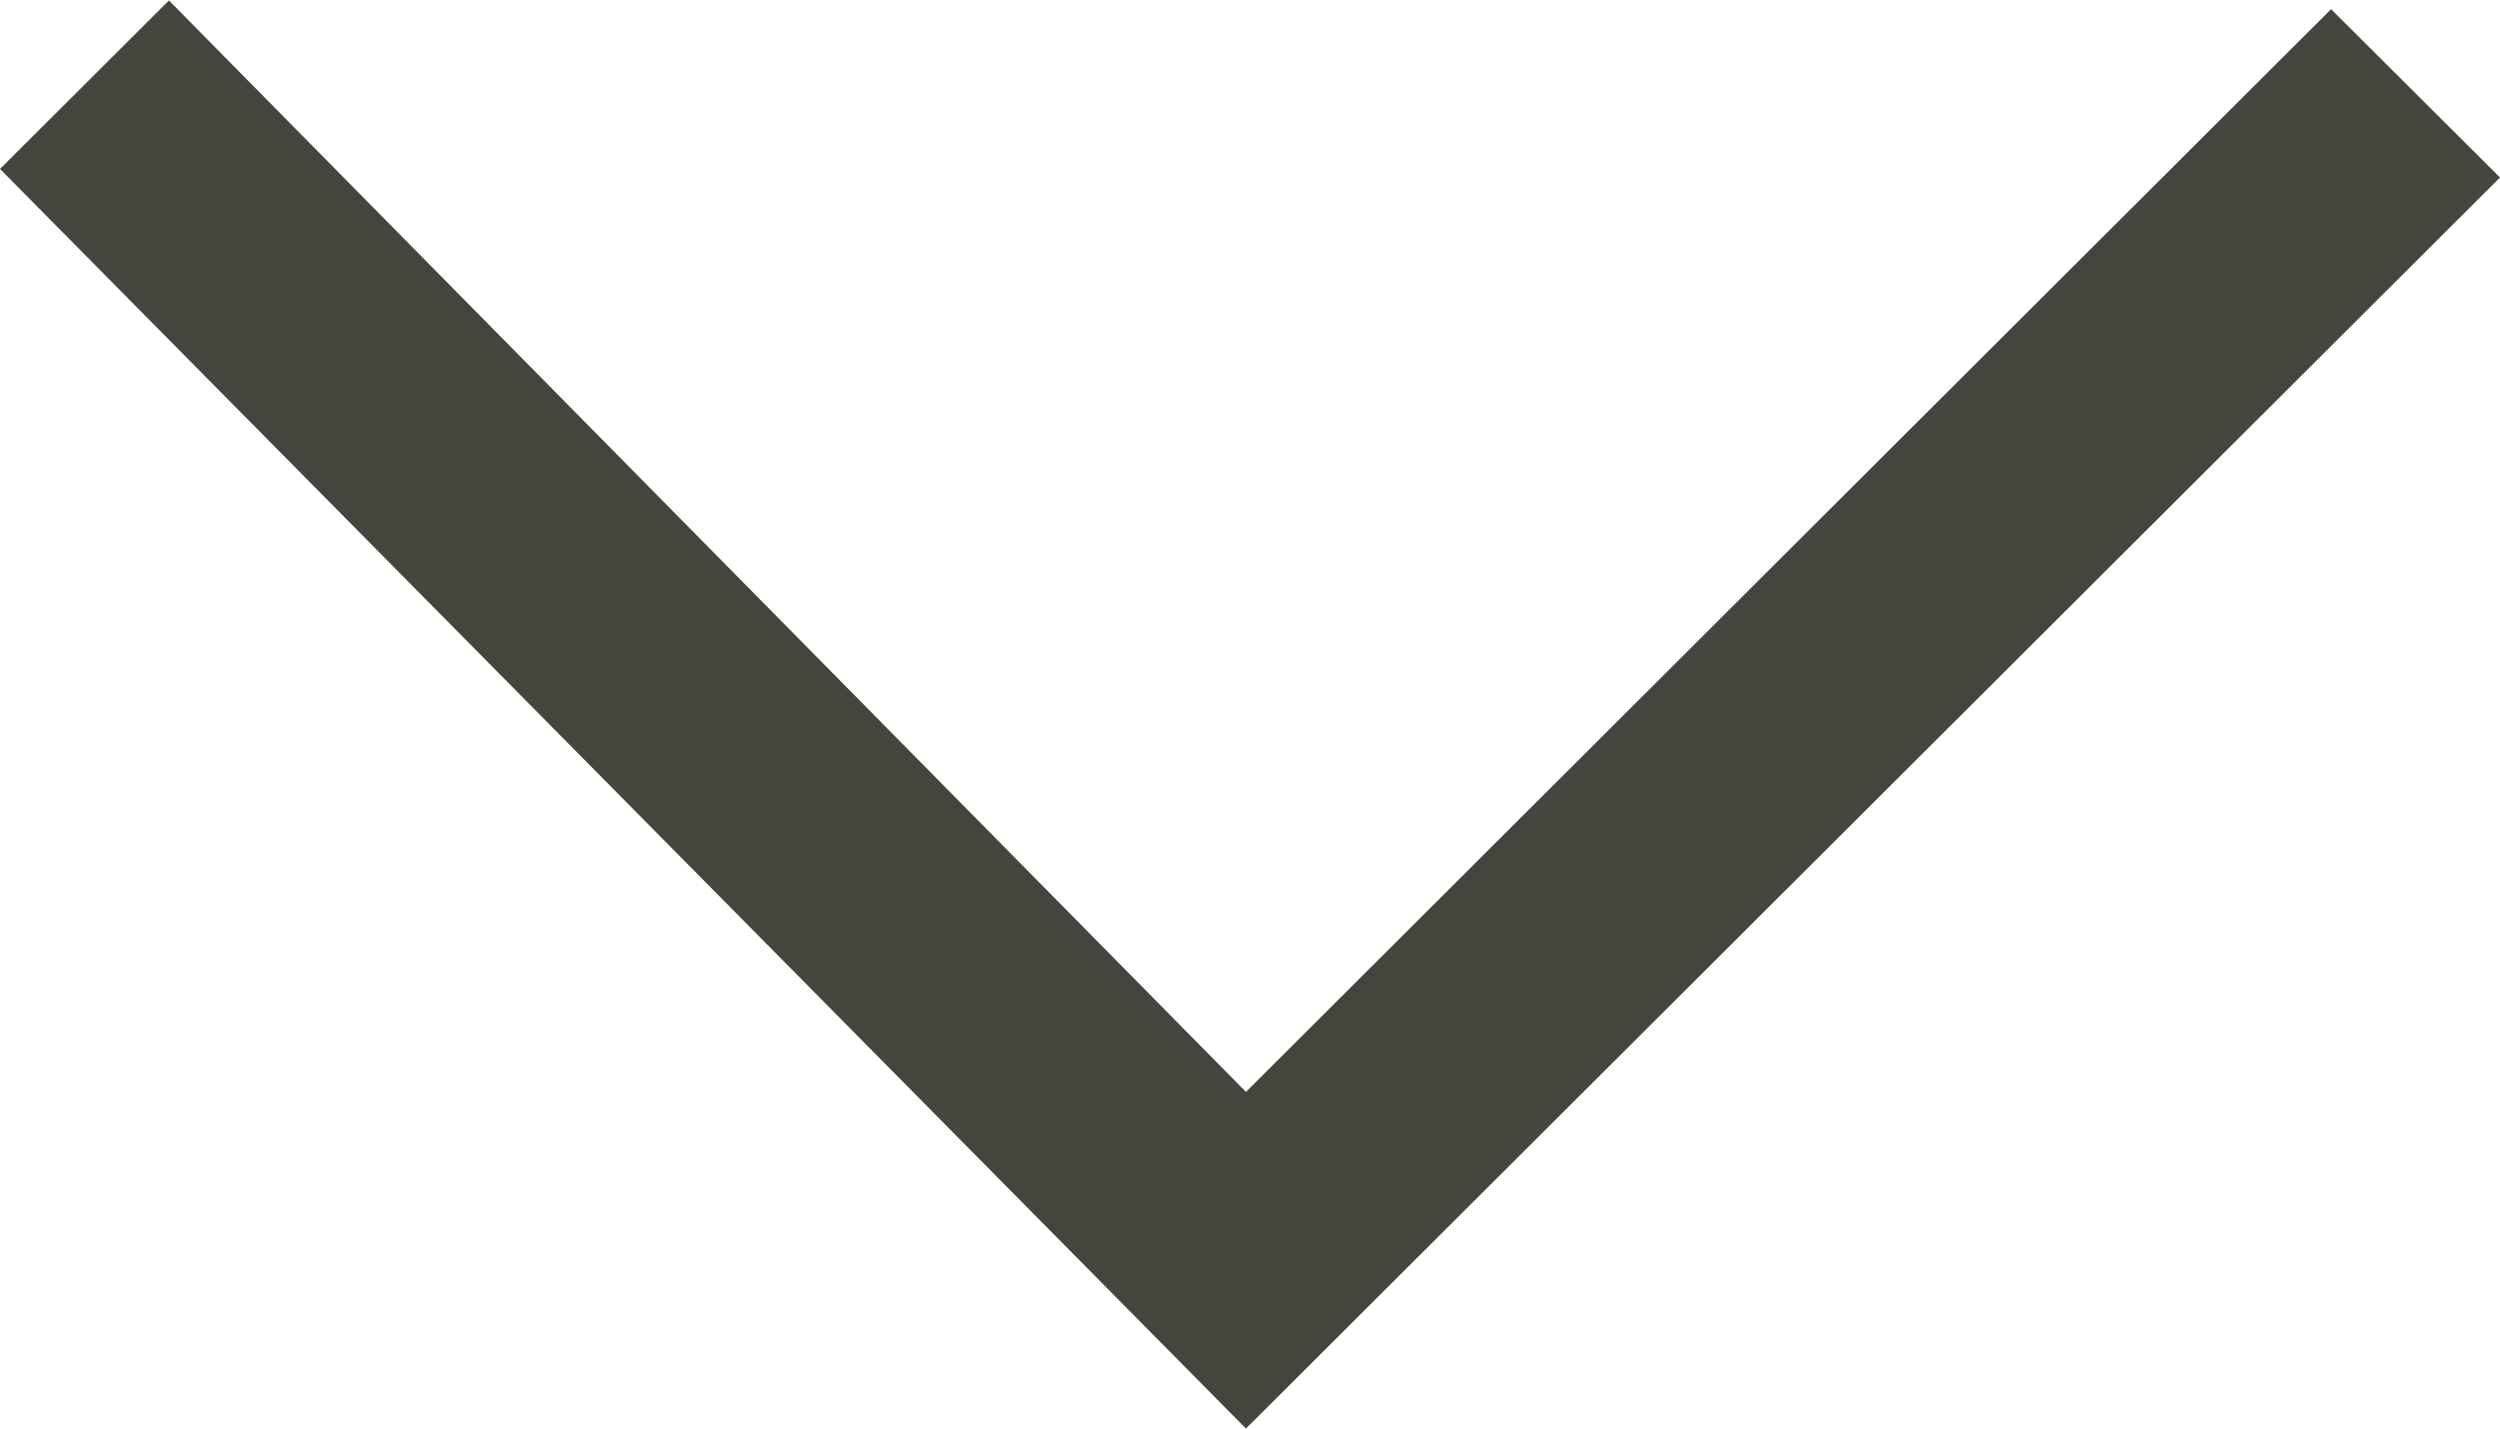 <?xml version="1.0" encoding="UTF-8" standalone="no"?><svg xmlns="http://www.w3.org/2000/svg" xmlns:xlink="http://www.w3.org/1999/xlink" fill="none" height="12" preserveAspectRatio="xMidYMid meet" style="fill: none" version="1" viewBox="0.5 5.0 21.0 12.0" width="21" zoomAndPan="magnify"><g id="change1_1"><path clip-rule="evenodd" d="M10.966 14.172L20.081 5.077L21.5 6.491L10.966 17L0.5 6.419L1.919 5.004L10.966 14.172Z" fill="#45443d" fill-rule="evenodd"/></g></svg>